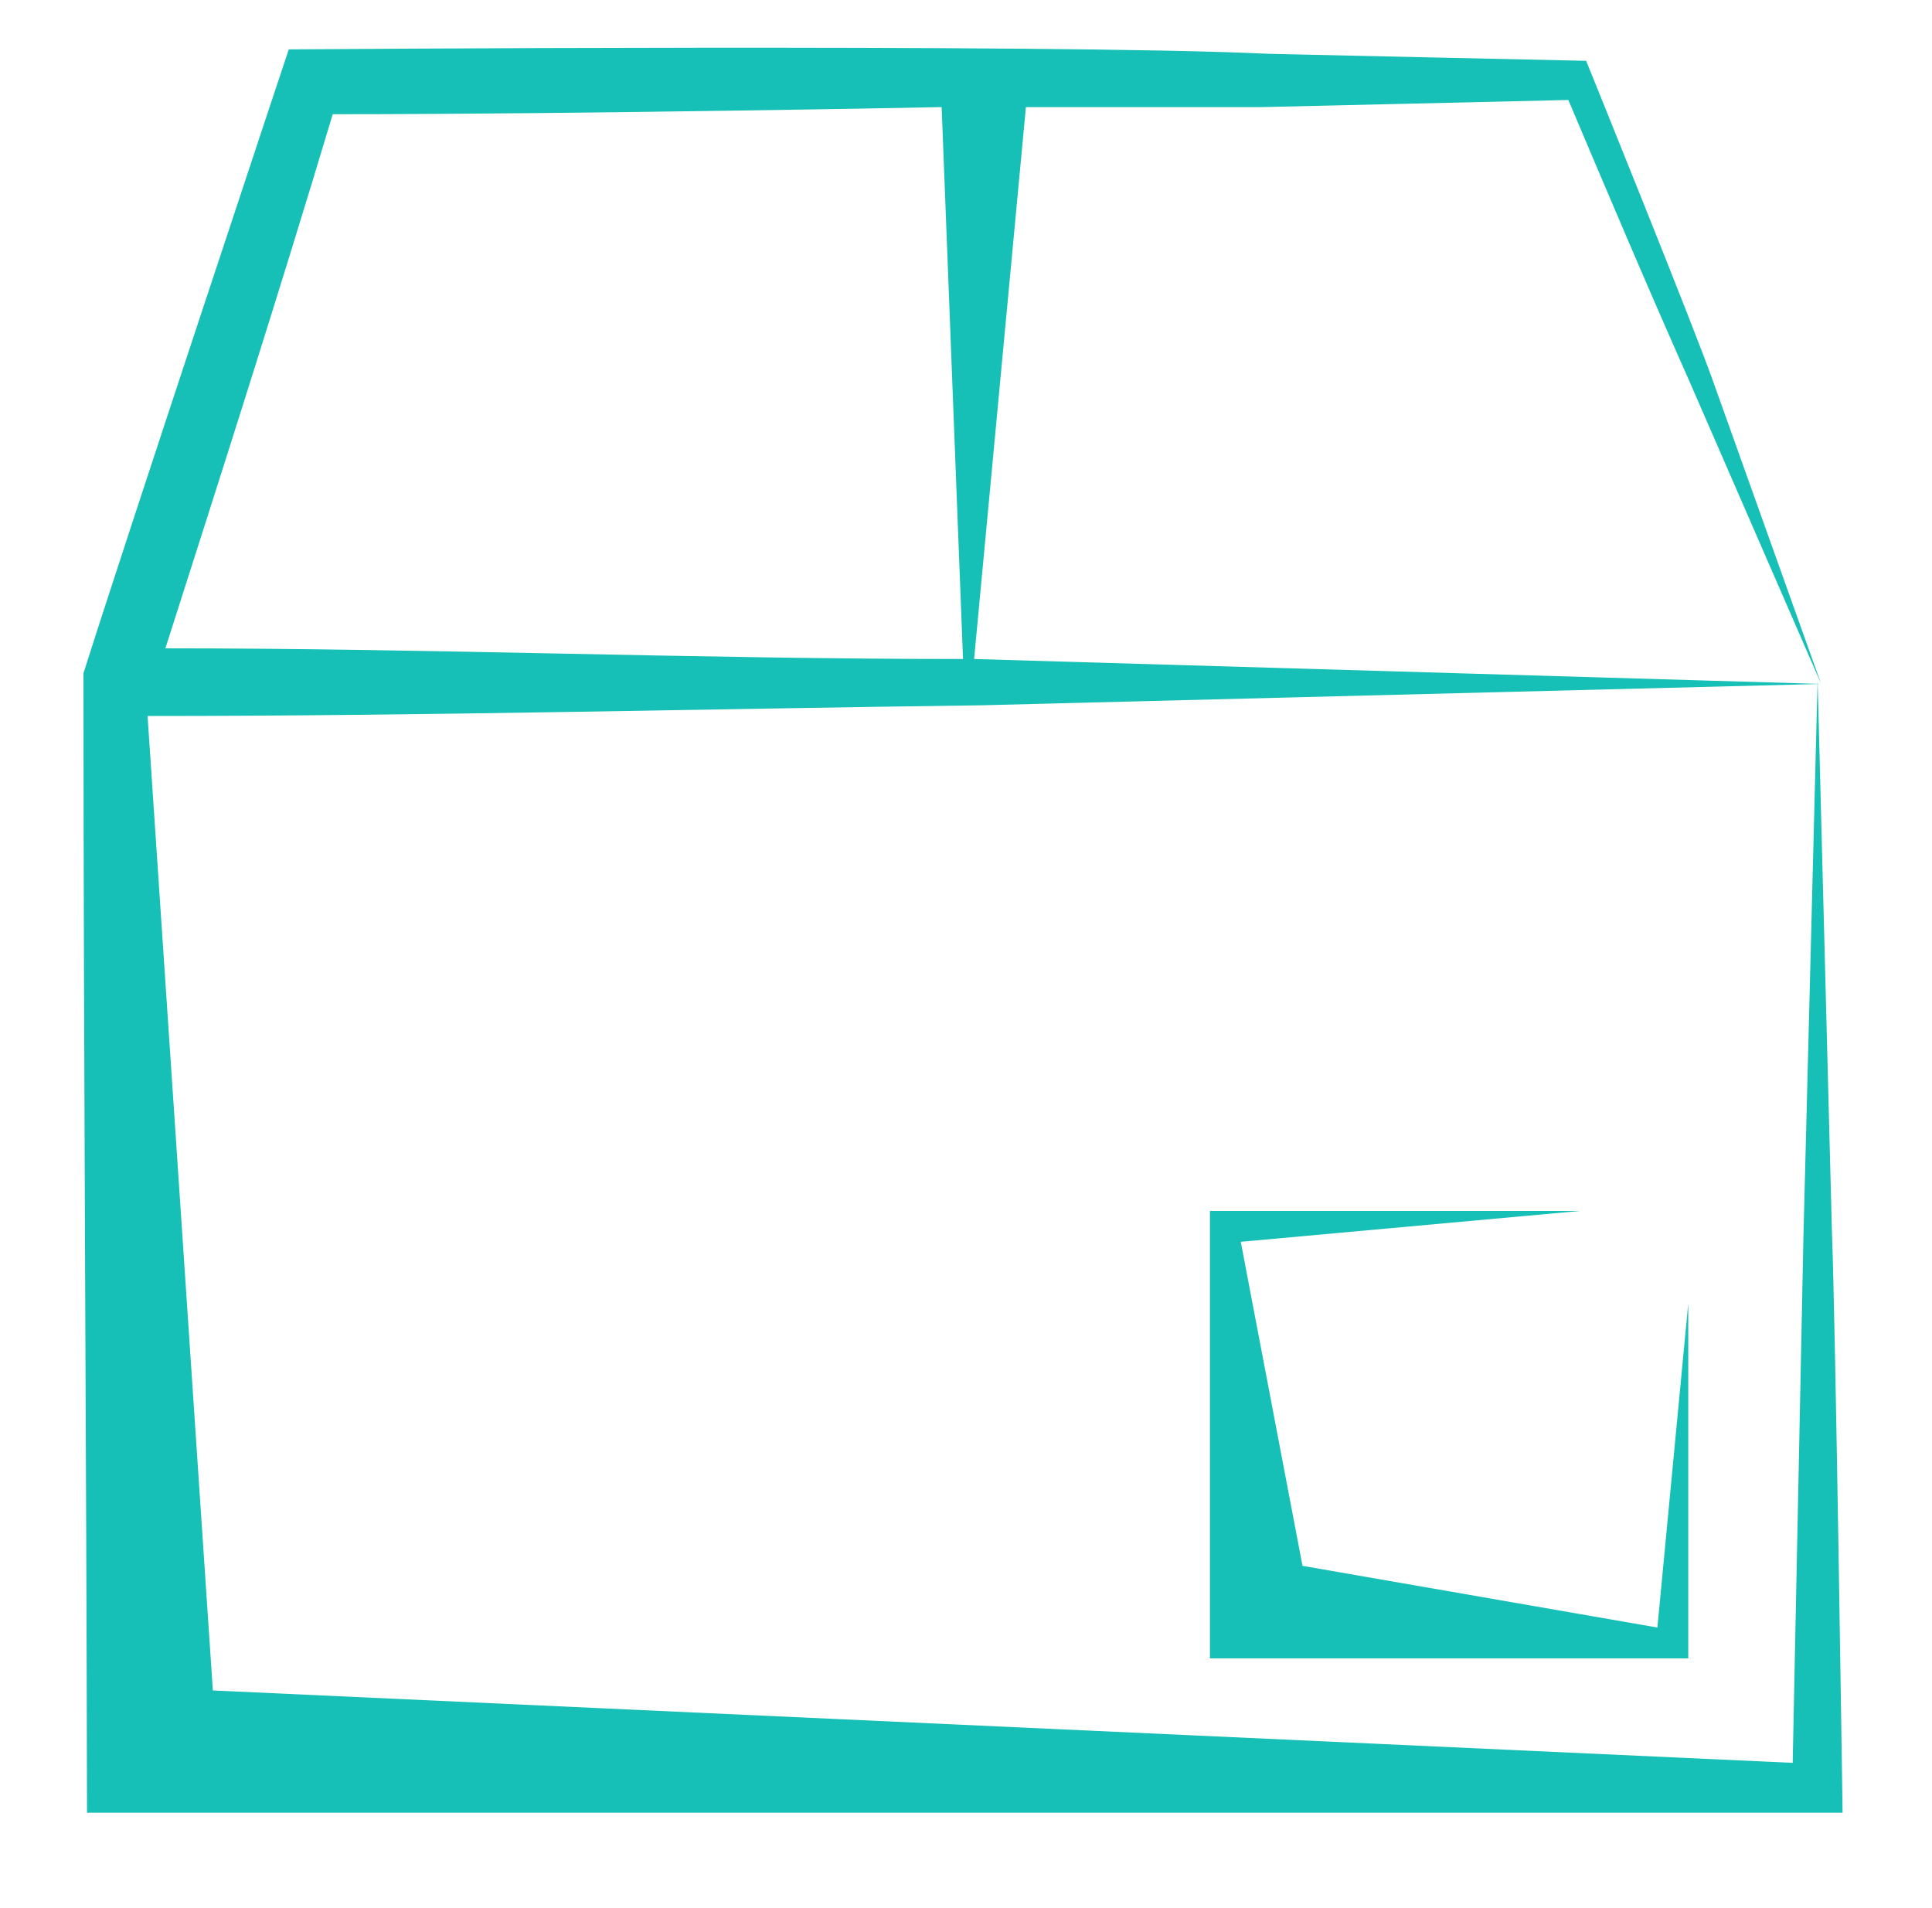 <svg xmlns="http://www.w3.org/2000/svg" width="81" height="80" viewBox="0 0 81 80" fill="none"><path d="M77.251 76C77.251 76 76.962 55.7 76.801 51.517L76.204 28.526L75.607 51.965C75.458 59.429 75.308 66.595 75.159 73.91L8.924 70.875L6.187 30.019C17.832 30.019 29.626 29.72 41.121 29.571L76.353 28.675L40.84 27.63L43.012 4.49H52.915L65.754 4.192C67.396 8.073 69.038 11.955 70.83 15.986L76.353 28.675L71.875 16.135C71.109 13.916 66.5 2.55 66.5 2.55C66.5 2.55 52.766 2.251 53.064 2.251C44.107 1.825 12.107 2.071 12.107 2.071C12.107 2.071 5.251 22.683 3.5 28.227C3.5 44.152 3.62 60.076 3.649 76H77.251ZM13.95 4.789C24.55 4.789 39.479 4.49 39.479 4.49L40.375 27.63C29.227 27.63 18.082 27.182 6.934 27.182C9.322 19.718 11.711 12.254 13.95 4.789Z" fill="#16C0B6"></path><path fill-rule="evenodd" clip-rule="evenodd" d="M50.727 50.77H66.253L52.02 52.064L54.608 65.65L69.487 68.237L70.781 54.652V69.531H50.727V50.77Z" fill="#16C0B6"></path></svg>